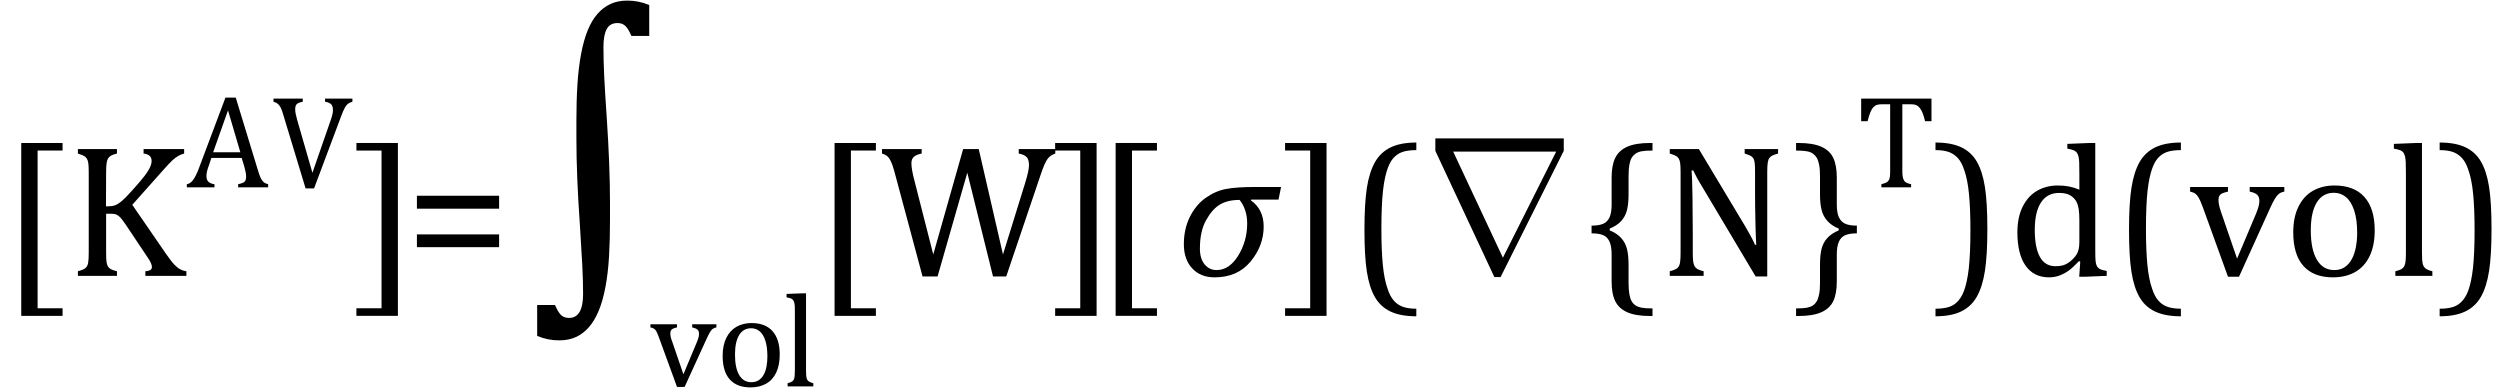 <?xml version="1.0" encoding="UTF-8" standalone="no"?><svg xmlns="http://www.w3.org/2000/svg" xmlns:xlink="http://www.w3.org/1999/xlink" stroke-dasharray="none" shape-rendering="auto" font-family="'Dialog'" width="262.813" text-rendering="auto" fill-opacity="1" contentScriptType="text/ecmascript" color-interpolation="auto" color-rendering="auto" preserveAspectRatio="xMidYMid meet" font-size="12" fill="black" stroke="black" image-rendering="auto" stroke-miterlimit="10" zoomAndPan="magnify" version="1.0" stroke-linecap="square" stroke-linejoin="miter" contentStyleType="text/css" font-style="normal" height="41" stroke-width="1" stroke-dashoffset="0" font-weight="normal" stroke-opacity="1" y="-12"><!--Converted from MathML using JEuclid--><defs id="genericDefs"/><g><g text-rendering="optimizeLegibility" transform="translate(0,29)" color-rendering="optimizeQuality" color-interpolation="linearRGB" image-rendering="optimizeQuality"><path d="M6.578 4.203 L2.234 4.203 L2.234 -13.969 L6.578 -13.969 L6.578 -13.172 L3.953 -13.172 L3.953 3.406 L6.578 3.406 L6.578 4.203 ZM11.141 -7.312 L11.438 -7.312 Q11.812 -7.312 12.117 -7.43 Q12.422 -7.547 12.805 -7.867 Q13.188 -8.188 13.969 -9.062 Q14.906 -10.109 15.25 -10.578 Q15.672 -11.141 15.812 -11.516 Q15.938 -11.797 15.938 -12.062 Q15.938 -12.453 15.711 -12.633 Q15.484 -12.812 15.094 -12.859 L15.094 -13.328 L19.359 -13.328 L19.359 -12.859 Q19.047 -12.781 18.742 -12.609 Q18.438 -12.438 18.117 -12.141 Q17.797 -11.844 17.188 -11.156 L13.906 -7.469 L17.453 -2.312 Q18.031 -1.484 18.352 -1.156 Q18.672 -0.828 18.961 -0.68 Q19.25 -0.531 19.594 -0.484 L19.594 0 L15.281 0 L15.281 -0.484 Q15.641 -0.516 15.805 -0.617 Q15.969 -0.719 15.969 -0.938 Q15.969 -1.109 15.859 -1.359 Q15.75 -1.609 15.5 -1.969 L13.234 -5.359 Q12.828 -5.953 12.641 -6.148 Q12.453 -6.344 12.242 -6.438 Q12.031 -6.531 11.672 -6.531 L11.156 -6.531 L11.156 -2.438 Q11.156 -1.781 11.195 -1.484 Q11.234 -1.188 11.336 -1.008 Q11.438 -0.828 11.641 -0.711 Q11.844 -0.594 12.297 -0.484 L12.297 0 L8.188 0 L8.188 -0.484 Q8.781 -0.641 8.992 -0.828 Q9.203 -1.016 9.266 -1.367 Q9.328 -1.719 9.328 -2.438 L9.328 -10.891 Q9.328 -11.562 9.281 -11.867 Q9.234 -12.172 9.117 -12.344 Q9 -12.516 8.812 -12.617 Q8.625 -12.719 8.188 -12.859 L8.188 -13.328 L12.297 -13.328 L12.297 -12.859 Q11.859 -12.75 11.672 -12.641 Q11.484 -12.531 11.375 -12.367 Q11.266 -12.203 11.211 -11.883 Q11.156 -11.562 11.156 -10.891 L11.141 -7.312 Z" stroke="none"/></g><g text-rendering="optimizeLegibility" transform="translate(19.594,19.695)" color-rendering="optimizeQuality" color-interpolation="linearRGB" image-rendering="optimizeQuality"><path d="M5.438 0 L5.438 -0.328 Q5.781 -0.406 5.953 -0.484 Q6.125 -0.562 6.203 -0.711 Q6.281 -0.859 6.281 -1.109 Q6.281 -1.344 6.227 -1.609 Q6.172 -1.875 6.078 -2.219 L5.812 -3.094 L2.625 -3.094 L2.406 -2.422 Q2.219 -1.922 2.164 -1.664 Q2.109 -1.406 2.109 -1.188 Q2.109 -0.781 2.32 -0.586 Q2.531 -0.391 2.953 -0.328 L2.953 0 L0.047 0 L0.047 -0.328 Q0.422 -0.391 0.703 -0.773 Q0.984 -1.156 1.266 -1.875 L4.109 -9.438 L5.188 -9.438 L7.516 -1.812 Q7.672 -1.281 7.805 -1 Q7.938 -0.719 8.109 -0.562 Q8.281 -0.406 8.594 -0.328 L8.594 0 L5.438 0 ZM2.812 -3.688 L5.672 -3.688 L4.375 -8.094 L2.812 -3.688 ZM12.234 -9.328 L12.234 -9 Q11.922 -8.938 11.758 -8.859 Q11.594 -8.781 11.516 -8.633 Q11.438 -8.484 11.438 -8.219 Q11.438 -7.984 11.492 -7.719 Q11.547 -7.453 11.641 -7.109 L13.25 -1.531 L15.203 -7.156 Q15.25 -7.281 15.289 -7.43 Q15.328 -7.578 15.359 -7.711 Q15.391 -7.844 15.398 -7.945 Q15.406 -8.047 15.406 -8.141 Q15.406 -8.547 15.219 -8.734 Q15.031 -8.922 14.578 -9 L14.578 -9.328 L17.453 -9.328 L17.453 -9 Q17.172 -8.922 17 -8.797 Q16.828 -8.672 16.664 -8.383 Q16.5 -8.094 16.266 -7.469 L13.422 0.109 L12.531 0.109 L10.219 -7.516 Q10.047 -8.141 9.906 -8.398 Q9.766 -8.656 9.602 -8.789 Q9.438 -8.922 9.156 -9 L9.156 -9.328 L12.234 -9.328 Z" stroke="none"/></g><g text-rendering="optimizeLegibility" transform="translate(37.047,29)" color-rendering="optimizeQuality" color-interpolation="linearRGB" image-rendering="optimizeQuality"><path d="M4.781 4.203 L0.422 4.203 L0.422 3.406 L3.062 3.406 L3.062 -13.172 L0.422 -13.172 L0.422 -13.969 L4.781 -13.969 L4.781 4.203 Z" stroke="none"/></g><g text-rendering="optimizeLegibility" transform="translate(42.609,29)" color-rendering="optimizeQuality" color-interpolation="linearRGB" image-rendering="optimizeQuality"><path d="M1.219 -7.062 L1.219 -8.422 L9.859 -8.422 L9.859 -7.062 L1.219 -7.062 ZM1.219 -3.016 L1.219 -4.359 L9.859 -4.359 L9.859 -3.016 L1.219 -3.016 Z" stroke="none"/></g><g text-rendering="optimizeLegibility" transform="translate(55.344,29)" color-rendering="optimizeQuality" color-interpolation="linearRGB" image-rendering="optimizeQuality"><path d="M8.781 -5.828 Q8.781 -3.766 8.68 -2.031 Q8.578 -0.297 8.305 1.164 Q8.031 2.625 7.594 3.672 Q7.156 4.719 6.562 5.398 Q5.969 6.078 5.203 6.43 Q4.438 6.781 3.438 6.781 Q2.219 6.781 1.125 6.312 L1.125 3.062 L3 3.062 Q3.297 3.766 3.609 4.094 Q3.922 4.422 4.484 4.422 Q5.219 4.422 5.586 3.789 Q5.953 3.156 5.953 1.906 Q5.953 0.469 5.867 -1.156 Q5.781 -2.781 5.609 -5.484 Q5.25 -10.594 5.25 -14.438 L5.25 -16.328 Q5.25 -18.391 5.359 -20.125 Q5.469 -21.859 5.742 -23.32 Q6.016 -24.781 6.445 -25.828 Q6.875 -26.875 7.477 -27.555 Q8.078 -28.234 8.844 -28.586 Q9.609 -28.938 10.609 -28.938 Q11.812 -28.938 12.906 -28.469 L12.906 -25.219 L11.031 -25.219 Q10.719 -25.969 10.398 -26.273 Q10.078 -26.578 9.578 -26.578 Q8.781 -26.578 8.438 -25.945 Q8.094 -25.312 8.094 -24.062 Q8.094 -22.625 8.172 -21 Q8.25 -19.375 8.438 -16.672 Q8.781 -11.562 8.781 -7.719 L8.781 -5.828 Z" stroke="none"/></g><g text-rendering="optimizeLegibility" transform="translate(68.25,40.617)" color-rendering="optimizeQuality" color-interpolation="linearRGB" image-rendering="optimizeQuality"><path d="M2.922 -6.531 L2.922 -6.203 Q2.609 -6.125 2.477 -6.055 Q2.344 -5.984 2.281 -5.875 Q2.219 -5.766 2.219 -5.578 Q2.219 -5.406 2.258 -5.203 Q2.297 -5 2.406 -4.734 L3.594 -1.266 L4.984 -4.594 Q5.125 -4.922 5.18 -5.133 Q5.234 -5.344 5.234 -5.531 Q5.234 -5.812 5.078 -5.961 Q4.922 -6.109 4.516 -6.203 L4.516 -6.531 L7.062 -6.531 L7.062 -6.203 Q6.797 -6.141 6.656 -6.031 Q6.516 -5.922 6.375 -5.68 Q6.234 -5.438 6.031 -5 L3.719 0.062 L2.922 0.062 L1.062 -5.031 Q0.875 -5.562 0.766 -5.758 Q0.656 -5.953 0.523 -6.047 Q0.391 -6.141 0.125 -6.203 L0.125 -6.531 L2.922 -6.531 ZM10.641 0.109 Q9.219 0.109 8.469 -0.727 Q7.719 -1.562 7.719 -3.203 Q7.719 -4.328 8.109 -5.109 Q8.5 -5.891 9.188 -6.273 Q9.875 -6.656 10.75 -6.656 Q12.203 -6.656 12.961 -5.805 Q13.719 -4.953 13.719 -3.359 Q13.719 -2.219 13.344 -1.438 Q12.969 -0.656 12.273 -0.273 Q11.578 0.109 10.641 0.109 ZM9.016 -3.344 Q9.016 -1.938 9.461 -1.188 Q9.906 -0.438 10.734 -0.438 Q11.203 -0.438 11.523 -0.656 Q11.844 -0.875 12.047 -1.25 Q12.25 -1.625 12.336 -2.125 Q12.422 -2.625 12.422 -3.156 Q12.422 -4.156 12.203 -4.82 Q11.984 -5.484 11.602 -5.797 Q11.219 -6.109 10.719 -6.109 Q9.891 -6.109 9.453 -5.391 Q9.016 -4.672 9.016 -3.344 ZM16.484 -1.703 Q16.484 -1.125 16.539 -0.891 Q16.594 -0.656 16.75 -0.539 Q16.906 -0.422 17.25 -0.328 L17.25 0 L14.547 0 L14.547 -0.328 Q14.875 -0.422 15.016 -0.516 Q15.156 -0.609 15.211 -0.742 Q15.266 -0.875 15.289 -1.109 Q15.312 -1.344 15.312 -1.703 L15.312 -7.438 Q15.312 -8.094 15.305 -8.352 Q15.297 -8.609 15.25 -8.789 Q15.203 -8.969 15.125 -9.07 Q15.047 -9.172 14.914 -9.234 Q14.781 -9.297 14.438 -9.359 L14.438 -9.719 L16.078 -9.781 L16.484 -9.781 L16.484 -1.703 Z" stroke="none"/></g><g text-rendering="optimizeLegibility" transform="translate(85.5,29)" color-rendering="optimizeQuality" color-interpolation="linearRGB" image-rendering="optimizeQuality"><path d="M6.578 4.203 L2.234 4.203 L2.234 -13.969 L6.578 -13.969 L6.578 -13.172 L3.953 -13.172 L3.953 3.406 L6.578 3.406 L6.578 4.203 ZM16.188 -10.844 L13.062 0.062 L11.484 0.062 L8.641 -10.531 Q8.469 -11.203 8.32 -11.625 Q8.172 -12.047 8.023 -12.281 Q7.875 -12.516 7.703 -12.641 Q7.531 -12.766 7.219 -12.859 L7.219 -13.328 L11.391 -13.328 L11.391 -12.859 Q10.797 -12.734 10.555 -12.5 Q10.312 -12.266 10.312 -11.844 Q10.312 -11.5 10.398 -11.031 Q10.484 -10.562 10.641 -9.969 L12.609 -2.25 L15.75 -13.328 L17.391 -13.328 L19.938 -2.25 L22.25 -9.703 Q22.672 -11.062 22.672 -11.625 Q22.672 -12.234 22.422 -12.492 Q22.172 -12.75 21.594 -12.859 L21.594 -13.328 L25.438 -13.328 L25.438 -12.859 Q25.141 -12.75 24.969 -12.633 Q24.797 -12.516 24.633 -12.305 Q24.469 -12.094 24.281 -11.656 Q24.094 -11.219 23.844 -10.469 L20.281 0.062 L18.891 0.062 L16.188 -10.844 ZM29.781 4.203 L25.422 4.203 L25.422 3.406 L28.062 3.406 L28.062 -13.172 L25.422 -13.172 L25.422 -13.969 L29.781 -13.969 L29.781 4.203 Z" stroke="none"/></g><g text-rendering="optimizeLegibility" transform="translate(115.047,29)" color-rendering="optimizeQuality" color-interpolation="linearRGB" image-rendering="optimizeQuality"><path d="M6.578 4.203 L2.234 4.203 L2.234 -13.969 L6.578 -13.969 L6.578 -13.172 L3.953 -13.172 L3.953 3.406 L6.578 3.406 L6.578 4.203 Z" stroke="none"/></g><g text-rendering="optimizeLegibility" transform="translate(123.625,29)" color-rendering="optimizeQuality" color-interpolation="linearRGB" image-rendering="optimizeQuality"><path d="M10.781 -8.016 L7.906 -8.016 L7.875 -7.938 Q9.219 -6.984 9.219 -5.188 Q9.219 -3.172 7.844 -1.508 Q6.469 0.156 4.062 0.156 Q2.578 0.156 1.703 -0.789 Q0.828 -1.734 0.828 -3.328 Q0.828 -4.938 1.461 -6.203 Q2.094 -7.469 3.117 -8.195 Q4.141 -8.922 5.258 -9.133 Q6.375 -9.344 8.328 -9.344 L11.047 -9.344 L10.781 -8.016 ZM6.688 -7.984 Q5.438 -7.984 4.625 -7.5 Q3.812 -7.016 3.164 -5.852 Q2.516 -4.688 2.516 -2.875 Q2.516 -1.797 3.016 -1.203 Q3.516 -0.609 4.266 -0.609 Q5.609 -0.609 6.547 -2.133 Q7.484 -3.656 7.484 -5.516 Q7.484 -6.969 6.688 -7.984 Z" stroke="none"/></g><g text-rendering="optimizeLegibility" transform="translate(134.672,29)" color-rendering="optimizeQuality" color-interpolation="linearRGB" image-rendering="optimizeQuality"><path d="M4.781 4.203 L0.422 4.203 L0.422 3.406 L3.062 3.406 L3.062 -13.172 L0.422 -13.172 L0.422 -13.969 L4.781 -13.969 L4.781 4.203 ZM14.219 4.25 Q12.562 4.25 11.508 3.75 Q10.453 3.25 9.867 2.234 Q9.281 1.219 9.023 -0.414 Q8.766 -2.047 8.766 -4.844 Q8.766 -7.625 9.023 -9.266 Q9.281 -10.906 9.867 -11.945 Q10.453 -12.984 11.508 -13.5 Q12.562 -14.016 14.219 -14.016 L14.219 -13.219 Q13.531 -13.219 13 -13.094 Q12.406 -12.953 11.984 -12.562 Q11.516 -12.141 11.234 -11.375 Q10.891 -10.469 10.719 -8.984 Q10.547 -7.406 10.547 -4.922 Q10.547 -2.719 10.695 -1.18 Q10.844 0.359 11.188 1.328 Q11.453 2.156 11.859 2.609 Q12.219 3.016 12.719 3.219 Q13.297 3.453 14.219 3.453 L14.219 4.25 Z" stroke="none"/></g><g text-rendering="optimizeLegibility" transform="translate(148.719,29)" color-rendering="optimizeQuality" color-interpolation="linearRGB" image-rendering="optimizeQuality"><path d="M15.672 -14.453 L15.672 -13.141 L9.031 0.125 L8.375 0.125 L2.172 -13.141 L2.172 -14.453 L15.672 -14.453 ZM14.875 -13.062 L4.047 -13.062 L9.266 -1.922 L9.281 -1.922 L14.875 -13.062 Z" stroke="none"/></g><g text-rendering="optimizeLegibility" transform="translate(166.391,29)" color-rendering="optimizeQuality" color-interpolation="linearRGB" image-rendering="optimizeQuality"><path d="M7.078 4.219 Q5.562 4.219 4.68 3.828 Q3.797 3.438 3.414 2.664 Q3.031 1.891 3.031 0.578 L3.031 -2.25 Q3.031 -3.109 2.812 -3.594 Q2.594 -4.078 2.156 -4.273 Q1.719 -4.469 0.922 -4.469 L0.922 -5.281 Q1.703 -5.281 2.148 -5.477 Q2.594 -5.672 2.812 -6.148 Q3.031 -6.625 3.031 -7.5 L3.031 -10.328 Q3.031 -11.625 3.414 -12.406 Q3.797 -13.188 4.68 -13.578 Q5.562 -13.969 7.078 -13.969 L7.328 -13.969 L7.328 -13.172 Q6.547 -13.172 6.164 -13.094 Q5.781 -13.016 5.539 -12.844 Q5.297 -12.672 5.141 -12.414 Q4.984 -12.156 4.898 -11.688 Q4.812 -11.219 4.812 -10.438 L4.812 -8.547 Q4.812 -7.562 4.641 -6.898 Q4.469 -6.234 4.031 -5.758 Q3.594 -5.281 2.828 -4.969 L2.828 -4.781 Q3.578 -4.484 4.031 -3.984 Q4.484 -3.484 4.648 -2.82 Q4.812 -2.156 4.812 -1.203 L4.812 0.688 Q4.812 1.469 4.898 1.938 Q4.984 2.406 5.141 2.672 Q5.297 2.938 5.539 3.102 Q5.781 3.266 6.164 3.344 Q6.547 3.422 7.328 3.422 L7.328 4.219 L7.078 4.219 ZM17.031 -5.281 Q17.375 -4.703 17.617 -4.258 Q17.859 -3.812 18.109 -3.266 L18.234 -3.266 Q18.188 -3.875 18.148 -5.641 Q18.109 -7.406 18.109 -8.844 L18.109 -10.891 Q18.109 -11.562 18.07 -11.875 Q18.031 -12.188 17.93 -12.352 Q17.828 -12.516 17.648 -12.617 Q17.469 -12.719 17.016 -12.859 L17.016 -13.328 L20.531 -13.328 L20.531 -12.859 Q20.094 -12.734 19.914 -12.641 Q19.734 -12.547 19.617 -12.391 Q19.5 -12.234 19.445 -11.922 Q19.391 -11.609 19.391 -10.891 L19.391 0.062 L18.172 0.062 L12.734 -9.062 Q12.219 -9.906 12.008 -10.297 Q11.797 -10.688 11.609 -11.078 L11.438 -11.078 Q11.5 -10.328 11.531 -8.359 Q11.562 -6.391 11.562 -4.438 L11.562 -2.438 Q11.562 -1.781 11.609 -1.484 Q11.656 -1.188 11.758 -1.008 Q11.859 -0.828 12.062 -0.711 Q12.266 -0.594 12.703 -0.484 L12.703 0 L9.141 0 L9.141 -0.484 Q9.75 -0.641 9.953 -0.828 Q10.156 -1.016 10.219 -1.367 Q10.281 -1.719 10.281 -2.438 L10.281 -10.891 Q10.281 -11.562 10.234 -11.867 Q10.188 -12.172 10.078 -12.344 Q9.969 -12.516 9.781 -12.617 Q9.594 -12.719 9.141 -12.859 L9.141 -13.328 L12.203 -13.328 L17.031 -5.281 ZM22.672 -13.969 Q24.188 -13.969 25.07 -13.578 Q25.953 -13.188 26.328 -12.406 Q26.703 -11.625 26.703 -10.328 L26.703 -7.5 Q26.703 -6.625 26.93 -6.148 Q27.156 -5.672 27.594 -5.477 Q28.031 -5.281 28.812 -5.281 L28.812 -4.469 Q28.031 -4.469 27.586 -4.273 Q27.141 -4.078 26.922 -3.594 Q26.703 -3.109 26.703 -2.25 L26.703 0.578 Q26.703 1.891 26.328 2.664 Q25.953 3.438 25.07 3.828 Q24.188 4.219 22.672 4.219 L22.422 4.219 L22.422 3.422 Q23.188 3.422 23.578 3.344 Q23.969 3.266 24.203 3.102 Q24.438 2.938 24.594 2.672 Q24.75 2.406 24.844 1.938 Q24.938 1.469 24.938 0.688 L24.938 -1.203 Q24.938 -2.188 25.102 -2.844 Q25.266 -3.5 25.711 -3.984 Q26.156 -4.469 26.906 -4.781 L26.906 -4.969 Q26.172 -5.266 25.719 -5.766 Q25.266 -6.266 25.102 -6.93 Q24.938 -7.594 24.938 -8.547 L24.938 -10.438 Q24.938 -11.219 24.844 -11.688 Q24.75 -12.156 24.594 -12.414 Q24.438 -12.672 24.203 -12.844 Q23.969 -13.016 23.578 -13.094 Q23.188 -13.172 22.422 -13.172 L22.422 -13.969 L22.672 -13.969 Z" stroke="none"/></g><g text-rendering="optimizeLegibility" transform="translate(195.203,19.695)" color-rendering="optimizeQuality" color-interpolation="linearRGB" image-rendering="optimizeQuality"><path d="M0.453 -9.328 L7.844 -9.328 L7.844 -6.953 L7.172 -6.953 Q7.031 -7.547 6.883 -7.883 Q6.734 -8.219 6.57 -8.398 Q6.406 -8.578 6.219 -8.656 Q6.031 -8.734 5.656 -8.734 L4.781 -8.734 L4.781 -1.734 Q4.781 -1.328 4.828 -1.086 Q4.875 -0.844 4.969 -0.703 Q5.062 -0.562 5.219 -0.484 Q5.375 -0.406 5.703 -0.328 L5.703 0 L2.578 0 L2.578 -0.328 Q2.797 -0.391 2.953 -0.445 Q3.109 -0.5 3.203 -0.578 Q3.297 -0.656 3.367 -0.773 Q3.438 -0.891 3.469 -1.102 Q3.5 -1.312 3.5 -1.734 L3.5 -8.734 L2.641 -8.734 Q2.328 -8.734 2.117 -8.672 Q1.906 -8.609 1.727 -8.414 Q1.547 -8.219 1.406 -7.859 Q1.266 -7.5 1.125 -6.953 L0.453 -6.953 L0.453 -9.328 Z" stroke="none"/></g><g text-rendering="optimizeLegibility" transform="translate(203.047,29)" color-rendering="optimizeQuality" color-interpolation="linearRGB" image-rendering="optimizeQuality"><path d="M0.422 -14.016 Q2.078 -14.016 3.133 -13.516 Q4.188 -13.016 4.773 -12 Q5.359 -10.984 5.617 -9.352 Q5.875 -7.719 5.875 -4.922 Q5.875 -2.156 5.617 -0.508 Q5.359 1.141 4.773 2.18 Q4.188 3.219 3.133 3.734 Q2.078 4.25 0.422 4.25 L0.422 3.453 Q1.109 3.453 1.625 3.328 Q2.234 3.188 2.641 2.797 Q3.109 2.375 3.406 1.609 Q3.75 0.703 3.922 -0.781 Q4.094 -2.359 4.094 -4.844 Q4.094 -7.047 3.945 -8.586 Q3.797 -10.125 3.453 -11.094 Q3.188 -11.922 2.781 -12.375 Q2.406 -12.781 1.922 -12.984 Q1.344 -13.219 0.422 -13.219 L0.422 -14.016 ZM15.547 -10.609 Q15.547 -11.547 15.531 -11.922 Q15.516 -12.297 15.453 -12.555 Q15.391 -12.812 15.273 -12.961 Q15.156 -13.109 14.969 -13.195 Q14.781 -13.281 14.281 -13.375 L14.281 -13.875 L16.641 -13.969 L17.219 -13.969 L17.219 -2.672 Q17.219 -1.906 17.25 -1.578 Q17.281 -1.25 17.375 -1.055 Q17.469 -0.859 17.68 -0.734 Q17.891 -0.609 18.422 -0.516 L18.422 0 L16.109 0.094 L15.531 0.094 L15.641 -1.5 L15.5 -1.547 Q14.891 -0.891 14.438 -0.562 Q13.984 -0.234 13.469 -0.039 Q12.953 0.156 12.359 0.156 Q10.766 0.156 9.898 -1.062 Q9.031 -2.281 9.031 -4.578 Q9.031 -6.172 9.594 -7.289 Q10.156 -8.406 11.117 -8.953 Q12.078 -9.5 13.281 -9.5 Q13.922 -9.5 14.453 -9.398 Q14.984 -9.297 15.547 -9.062 L15.547 -10.609 ZM15.547 -5.797 Q15.547 -6.547 15.477 -7.008 Q15.406 -7.469 15.242 -7.781 Q15.078 -8.094 14.805 -8.312 Q14.531 -8.531 14.203 -8.625 Q13.875 -8.719 13.422 -8.719 Q12.172 -8.719 11.516 -7.719 Q10.859 -6.719 10.859 -4.844 Q10.859 -2.969 11.398 -1.992 Q11.938 -1.016 13.031 -1.016 Q13.453 -1.016 13.742 -1.086 Q14.031 -1.156 14.305 -1.32 Q14.578 -1.484 14.859 -1.766 Q15.141 -2.047 15.273 -2.281 Q15.406 -2.516 15.477 -2.82 Q15.547 -3.125 15.547 -3.609 L15.547 -5.797 ZM26.219 4.25 Q24.562 4.25 23.508 3.75 Q22.453 3.25 21.867 2.234 Q21.281 1.219 21.023 -0.414 Q20.766 -2.047 20.766 -4.844 Q20.766 -7.625 21.023 -9.266 Q21.281 -10.906 21.867 -11.945 Q22.453 -12.984 23.508 -13.5 Q24.562 -14.016 26.219 -14.016 L26.219 -13.219 Q25.531 -13.219 25 -13.094 Q24.406 -12.953 23.984 -12.562 Q23.516 -12.141 23.234 -11.375 Q22.891 -10.469 22.719 -8.984 Q22.547 -7.406 22.547 -4.922 Q22.547 -2.719 22.695 -1.18 Q22.844 0.359 23.188 1.328 Q23.453 2.156 23.859 2.609 Q24.219 3.016 24.719 3.219 Q25.297 3.453 26.219 3.453 L26.219 4.25 ZM31.172 -9.344 L31.172 -8.859 Q30.719 -8.75 30.531 -8.656 Q30.344 -8.562 30.258 -8.406 Q30.172 -8.25 30.172 -7.984 Q30.172 -7.719 30.234 -7.43 Q30.297 -7.141 30.422 -6.766 L32.125 -1.812 L34.125 -6.547 Q34.312 -7.016 34.391 -7.32 Q34.469 -7.625 34.469 -7.891 Q34.469 -8.297 34.25 -8.516 Q34.031 -8.734 33.453 -8.859 L33.453 -9.344 L37.094 -9.344 L37.094 -8.859 Q36.719 -8.781 36.516 -8.617 Q36.312 -8.453 36.102 -8.109 Q35.891 -7.766 35.609 -7.141 L32.328 0.094 L31.172 0.094 L28.531 -7.203 Q28.25 -7.953 28.086 -8.227 Q27.922 -8.5 27.734 -8.641 Q27.547 -8.781 27.188 -8.859 L27.188 -9.344 L31.172 -9.344 ZM42.203 0.156 Q40.172 0.156 39.102 -1.039 Q38.031 -2.234 38.031 -4.578 Q38.031 -6.188 38.594 -7.305 Q39.156 -8.422 40.133 -8.961 Q41.109 -9.5 42.359 -9.5 Q44.438 -9.5 45.516 -8.289 Q46.594 -7.078 46.594 -4.797 Q46.594 -3.172 46.055 -2.062 Q45.516 -0.953 44.531 -0.398 Q43.547 0.156 42.203 0.156 ZM39.875 -4.781 Q39.875 -2.781 40.516 -1.695 Q41.156 -0.609 42.344 -0.609 Q43 -0.609 43.461 -0.93 Q43.922 -1.25 44.203 -1.789 Q44.484 -2.328 44.617 -3.031 Q44.75 -3.734 44.75 -4.516 Q44.75 -5.953 44.43 -6.898 Q44.109 -7.844 43.562 -8.289 Q43.016 -8.734 42.312 -8.734 Q41.125 -8.734 40.5 -7.711 Q39.875 -6.688 39.875 -4.781 ZM51.562 -2.438 Q51.562 -1.609 51.641 -1.281 Q51.719 -0.953 51.938 -0.781 Q52.156 -0.609 52.656 -0.484 L52.656 0 L48.766 0 L48.766 -0.484 Q49.266 -0.609 49.453 -0.742 Q49.641 -0.875 49.727 -1.07 Q49.812 -1.266 49.844 -1.594 Q49.875 -1.922 49.875 -2.438 L49.875 -10.609 Q49.875 -11.547 49.859 -11.922 Q49.844 -12.297 49.781 -12.555 Q49.719 -12.812 49.609 -12.961 Q49.5 -13.109 49.305 -13.195 Q49.109 -13.281 48.609 -13.375 L48.609 -13.875 L50.969 -13.969 L51.562 -13.969 L51.562 -2.438 ZM53.422 -14.016 Q55.078 -14.016 56.133 -13.516 Q57.188 -13.016 57.773 -12 Q58.359 -10.984 58.617 -9.352 Q58.875 -7.719 58.875 -4.922 Q58.875 -2.156 58.617 -0.508 Q58.359 1.141 57.773 2.18 Q57.188 3.219 56.133 3.734 Q55.078 4.25 53.422 4.25 L53.422 3.453 Q54.109 3.453 54.625 3.328 Q55.234 3.188 55.641 2.797 Q56.109 2.375 56.406 1.609 Q56.75 0.703 56.922 -0.781 Q57.094 -2.359 57.094 -4.844 Q57.094 -7.047 56.945 -8.586 Q56.797 -10.125 56.453 -11.094 Q56.188 -11.922 55.781 -12.375 Q55.406 -12.781 54.922 -12.984 Q54.344 -13.219 53.422 -13.219 L53.422 -14.016 Z" stroke="none"/></g></g></svg>